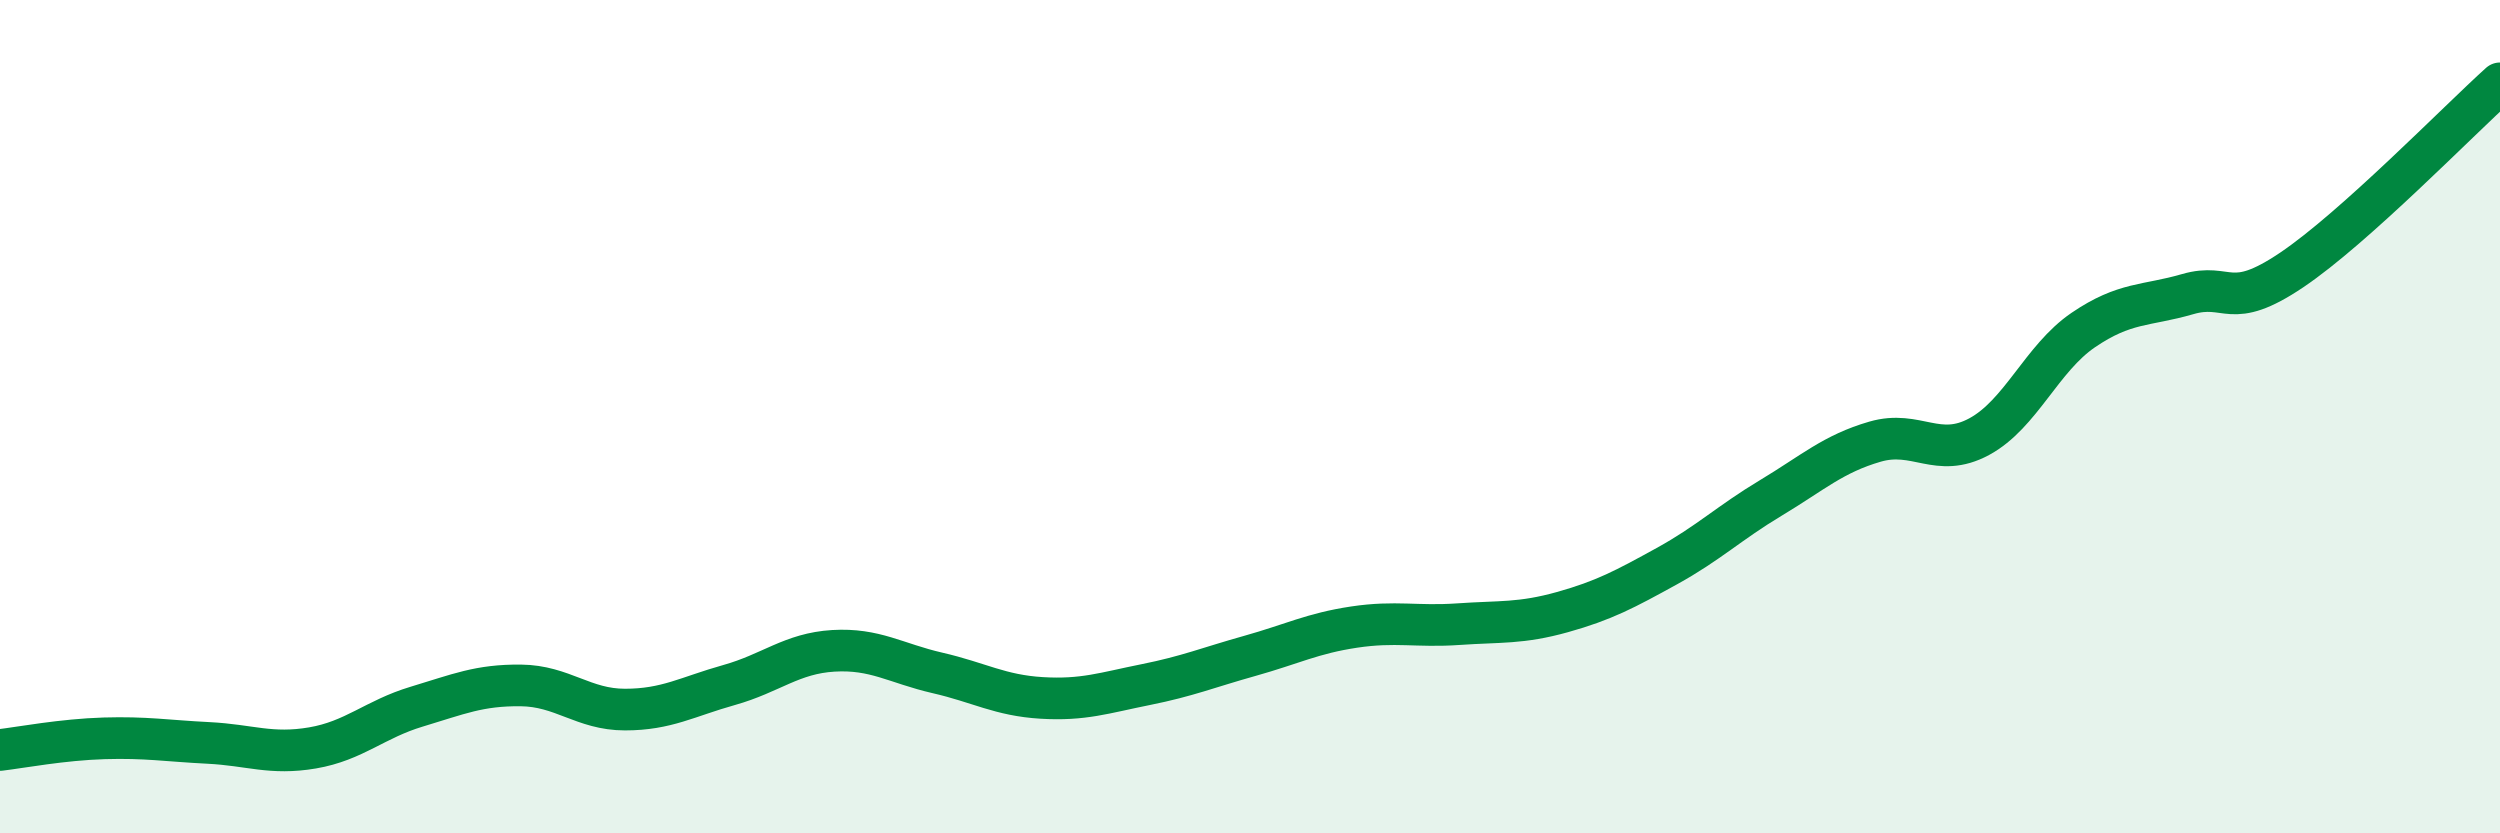 
    <svg width="60" height="20" viewBox="0 0 60 20" xmlns="http://www.w3.org/2000/svg">
      <path
        d="M 0,18 C 0.5,17.94 1.5,17.75 2.5,17.72 C 3.5,17.69 4,17.78 5,17.83 C 6,17.88 6.5,18.12 7.5,17.95 C 8.5,17.78 9,17.26 10,16.96 C 11,16.66 11.5,16.44 12.5,16.45 C 13.5,16.46 14,17.03 15,17.03 C 16,17.03 16.5,16.72 17.5,16.44 C 18.5,16.16 19,15.68 20,15.62 C 21,15.56 21.5,15.92 22.5,16.15 C 23.5,16.38 24,16.69 25,16.75 C 26,16.81 26.5,16.63 27.5,16.43 C 28.5,16.23 29,16.02 30,15.74 C 31,15.46 31.5,15.2 32.5,15.05 C 33.5,14.9 34,15.05 35,14.98 C 36,14.91 36.5,14.97 37.5,14.69 C 38.5,14.41 39,14.14 40,13.59 C 41,13.04 41.5,12.55 42.5,11.95 C 43.5,11.35 44,10.89 45,10.6 C 46,10.31 46.5,11.02 47.5,10.48 C 48.5,9.94 49,8.6 50,7.92 C 51,7.24 51.5,7.35 52.5,7.06 C 53.5,6.77 53.5,7.49 55,6.48 C 56.5,5.47 59,2.9 60,2L60 20L0 20Z"
        fill="#008740"
        opacity="0.1"
        stroke-linecap="round"
        stroke-linejoin="round"
      />
      <path
        d="M 0,18 C 0.5,17.94 1.5,17.75 2.5,17.72 C 3.5,17.69 4,17.78 5,17.83 C 6,17.88 6.5,18.12 7.5,17.95 C 8.5,17.78 9,17.26 10,16.96 C 11,16.66 11.5,16.44 12.5,16.45 C 13.5,16.46 14,17.03 15,17.03 C 16,17.03 16.5,16.72 17.5,16.44 C 18.5,16.16 19,15.68 20,15.62 C 21,15.56 21.5,15.92 22.5,16.15 C 23.5,16.38 24,16.69 25,16.75 C 26,16.81 26.5,16.63 27.5,16.43 C 28.5,16.23 29,16.02 30,15.74 C 31,15.46 31.5,15.2 32.5,15.05 C 33.5,14.9 34,15.05 35,14.98 C 36,14.91 36.5,14.97 37.5,14.69 C 38.5,14.41 39,14.14 40,13.59 C 41,13.04 41.5,12.55 42.5,11.95 C 43.5,11.35 44,10.89 45,10.6 C 46,10.31 46.5,11.02 47.5,10.48 C 48.5,9.94 49,8.6 50,7.92 C 51,7.24 51.5,7.35 52.5,7.06 C 53.5,6.77 53.5,7.49 55,6.48 C 56.5,5.47 59,2.9 60,2"
        stroke="#008740"
        stroke-width="1"
        fill="none"
        stroke-linecap="round"
        stroke-linejoin="round"
      />
    </svg>
  